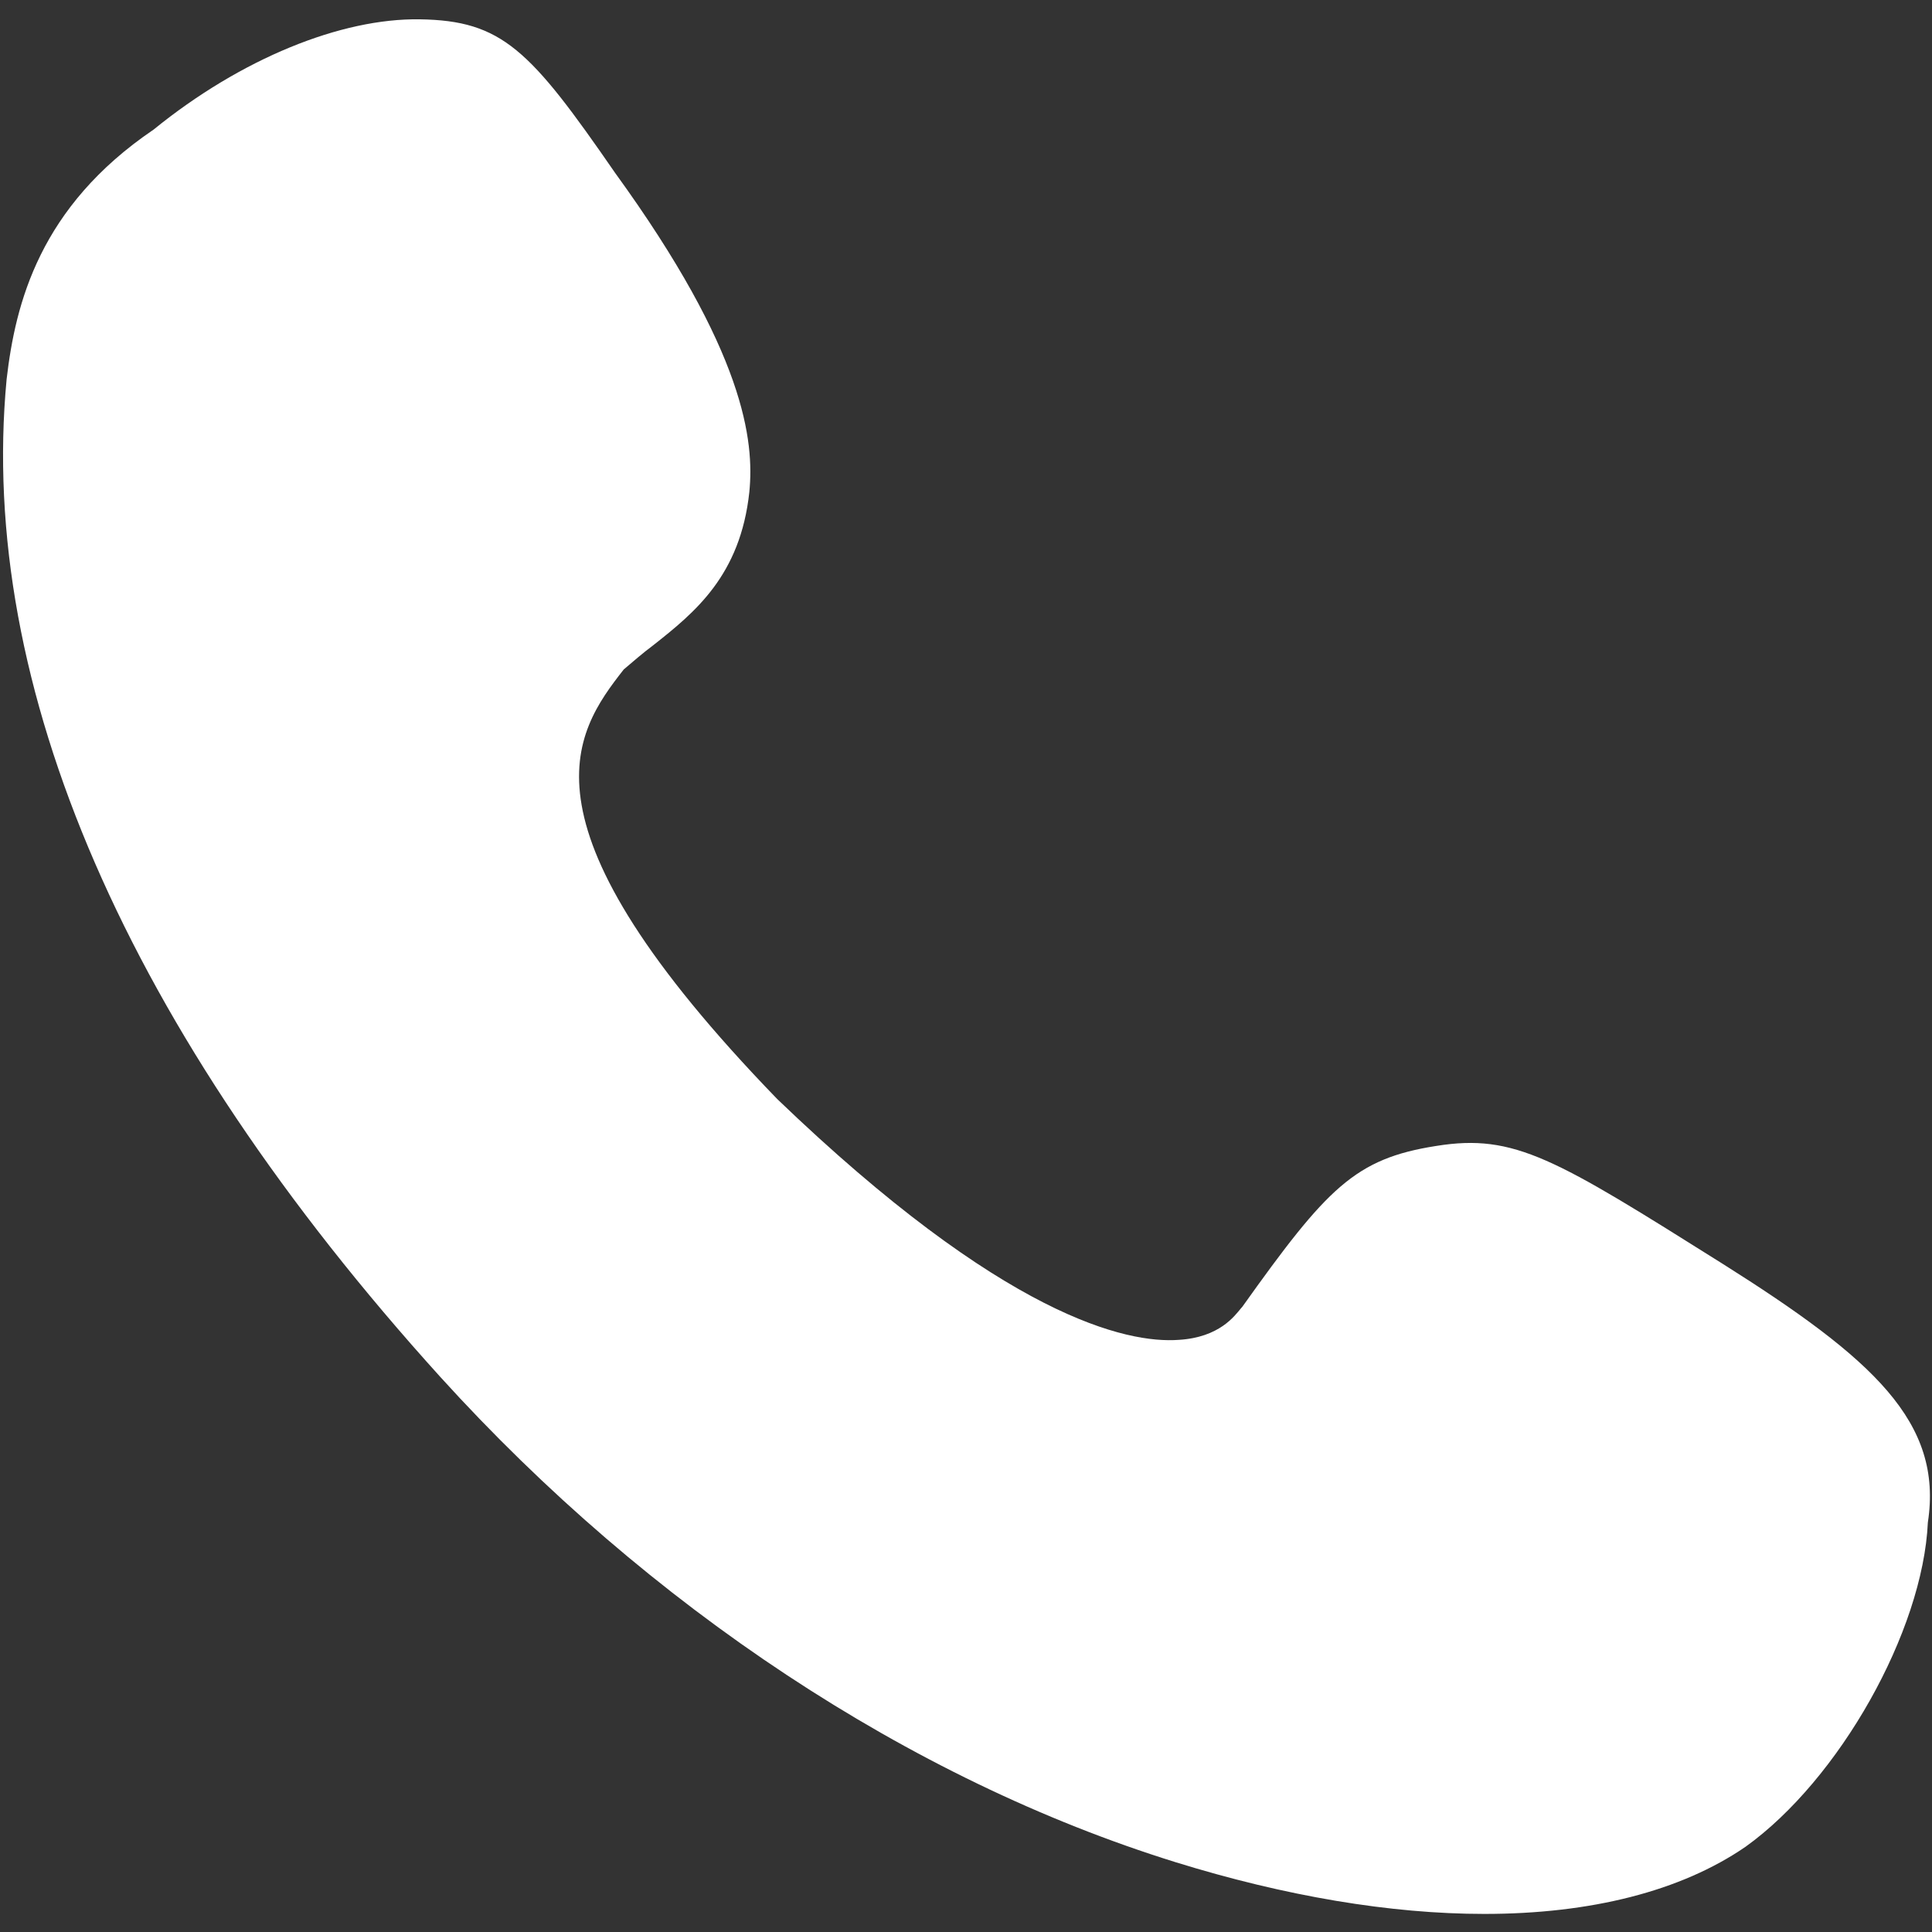 ﻿<?xml version="1.0" encoding="utf-8"?>
<svg version="1.1" xmlns:xlink="http://www.w3.org/1999/xlink" width="14px" height="14px" xmlns="http://www.w3.org/2000/svg">
  <rect width="100%" height="100%" fill="#333333" stroke="none"/>
  <g transform="matrix(1 0 0 1 -267 -4204 )">
    <path d="M 12.648 13.383  C 12.18 13.704  11.528 13.869  10.756 13.869  C 10.077 13.869  9.314 13.741  8.515 13.493  C 6.596 12.896  4.704 11.647  3.189 9.976  C 0.92 7.468  -0.163 4.97  0.048 2.748  C 0.112 2.197  0.287 1.499  1.113 0.939  C 1.747 0.424  2.472 0.131  3.042 0.14  C 3.639 0.149  3.841 0.36  4.456 1.251  C 5.402 2.555  5.466 3.198  5.43 3.565  C 5.365 4.171  5.035 4.438  4.732 4.677  C 4.658 4.732  4.585 4.796  4.52 4.851  C 4.153 5.319  3.703 5.971  5.632 7.964  C 7.276 9.544  8.166 9.737  8.543 9.709  C 8.837 9.691  8.947 9.535  8.993 9.48  L 9.002 9.47  C 9.617 8.607  9.819 8.396  10.407 8.304  C 10.977 8.212  11.27 8.396  12.483 9.158  C 13.576 9.847  14.081 10.306  13.97 11.032  C 13.934 11.821  13.328 12.896  12.648 13.383  Z " fill-rule="nonzero" fill="#ffffff" stroke="none" transform="matrix(1 0 0 1 267 4204 )" />
  </g>
</svg>